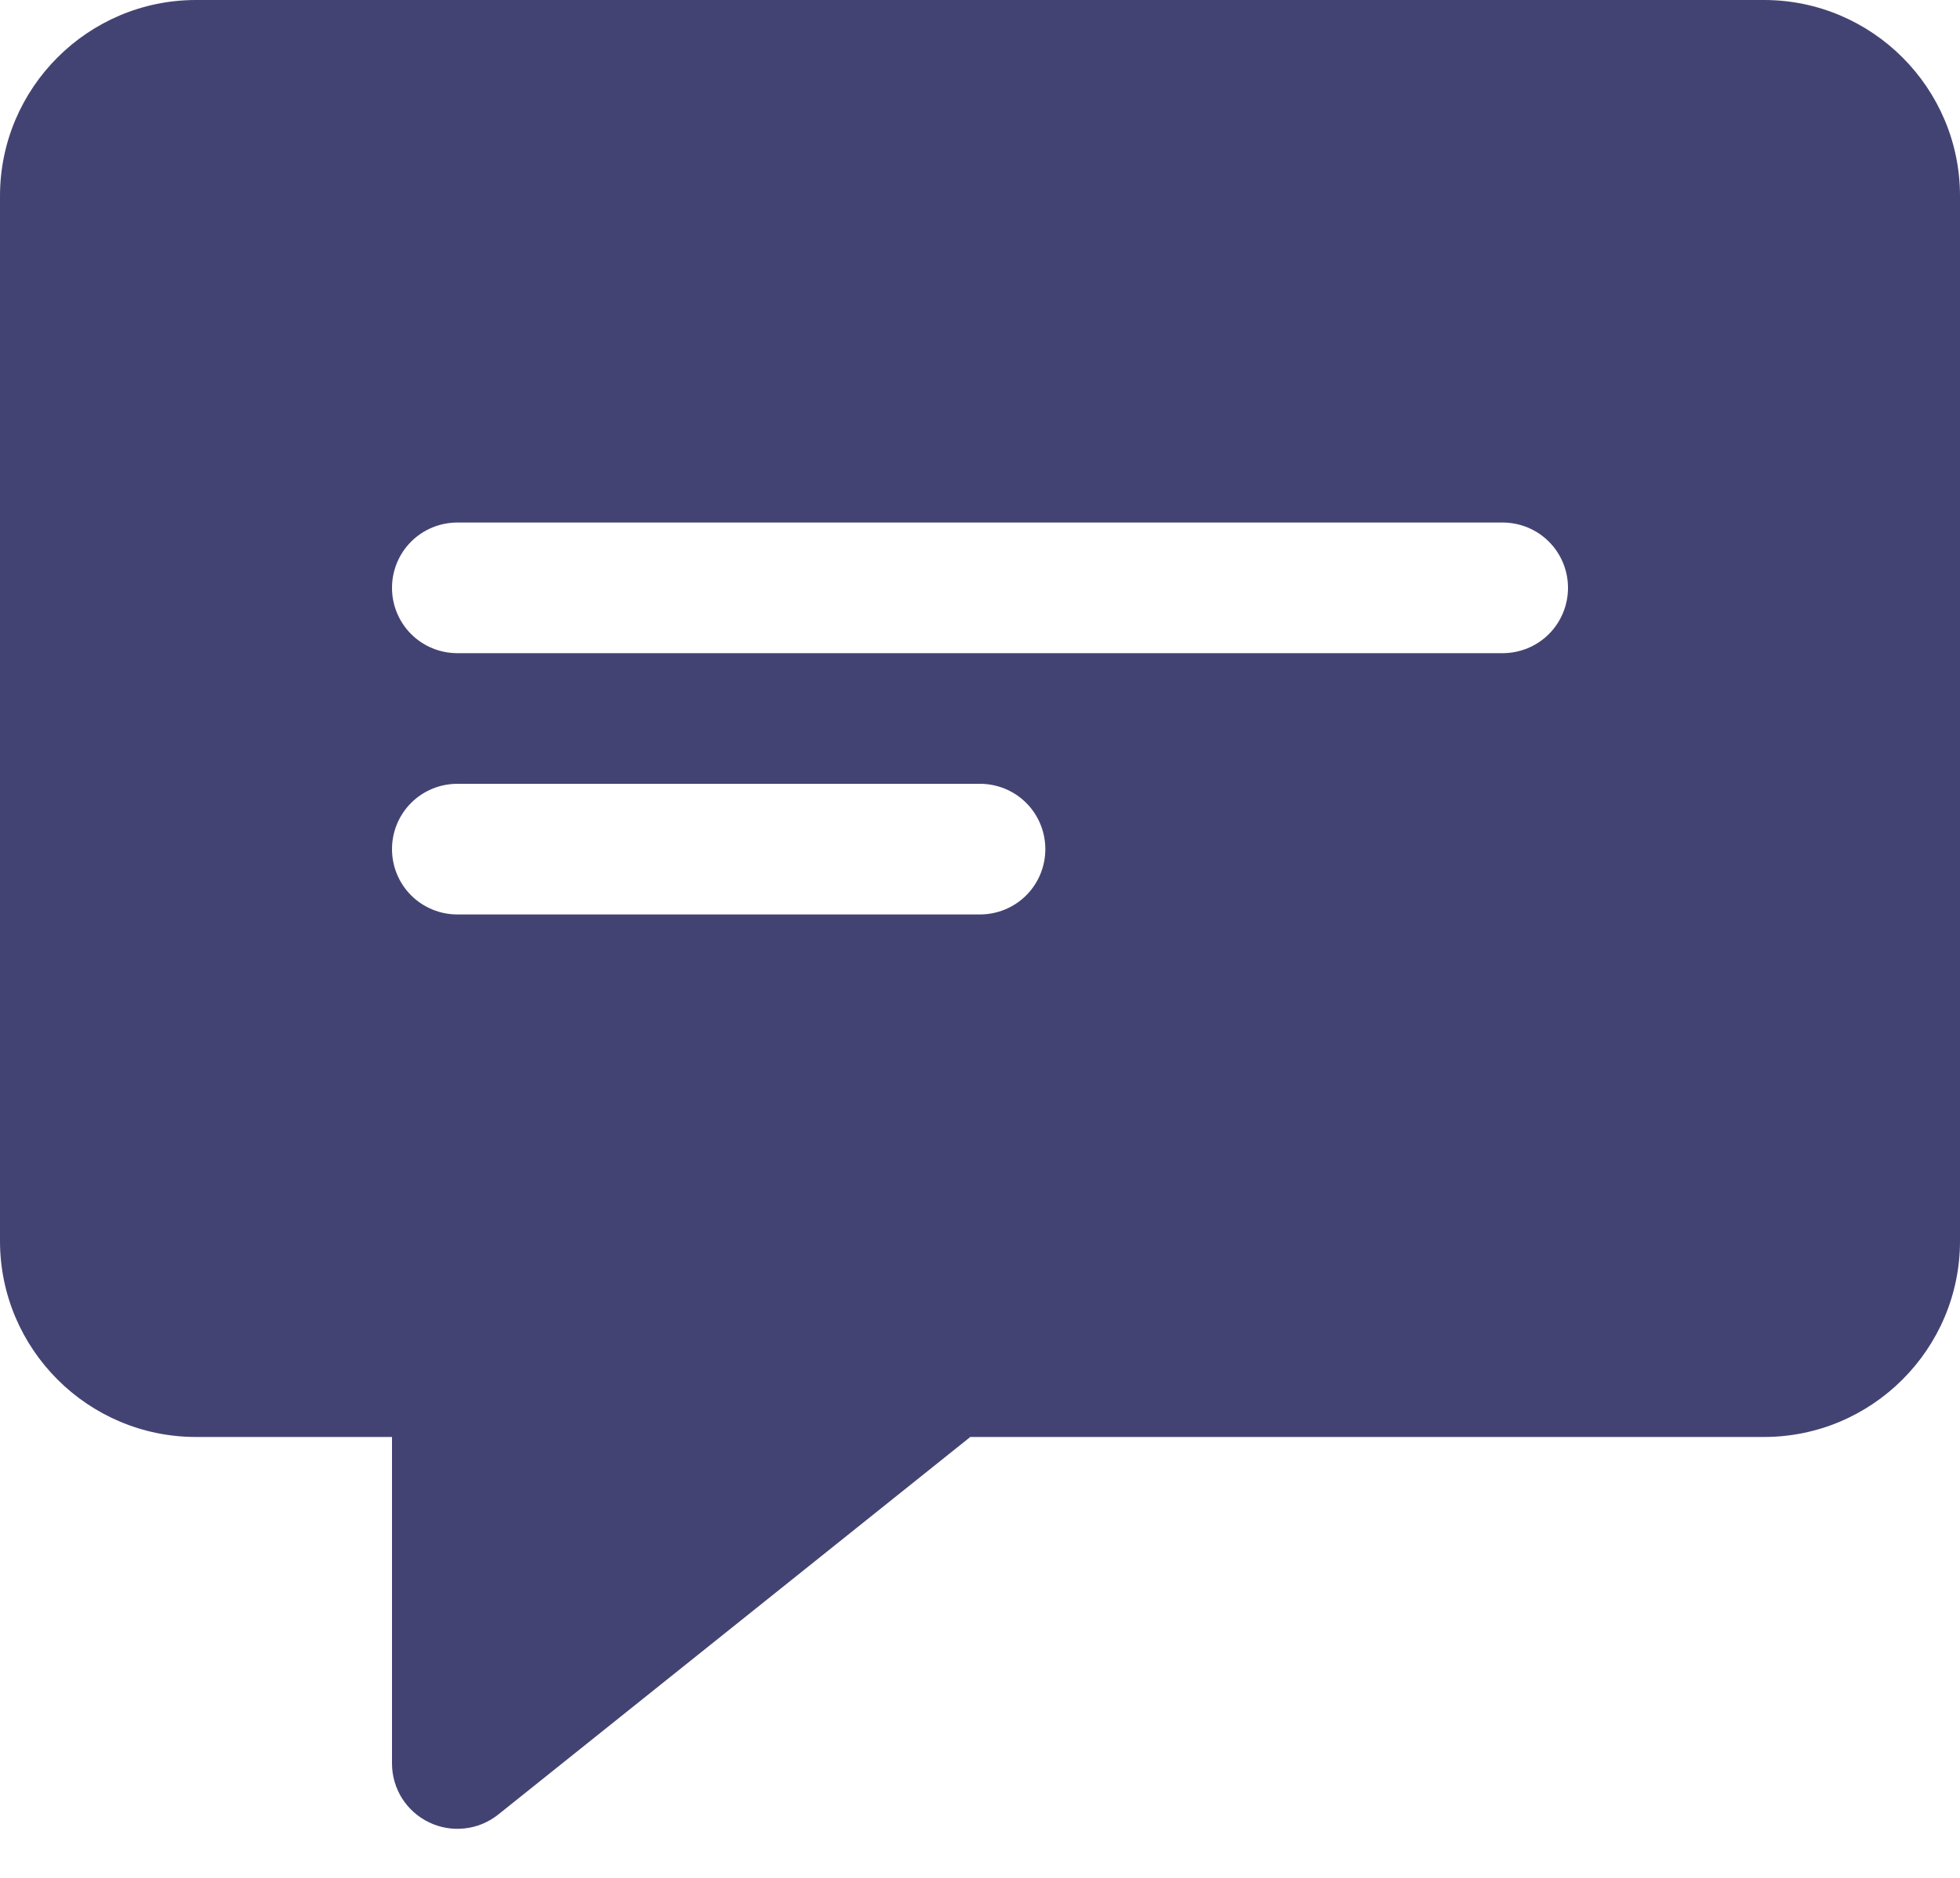 <?xml version="1.0" encoding="UTF-8"?> <svg xmlns="http://www.w3.org/2000/svg" width="24" height="23" viewBox="0 0 24 23" fill="none"><path d="M21.6 0H2.4C1.077 0 0 1.077 0 2.4V15.2C0 16.523 1.077 17.6 2.4 17.6H4.8V21.6C4.8 21.751 4.843 21.898 4.923 22.026C5.004 22.153 5.118 22.255 5.254 22.32C5.39 22.386 5.541 22.411 5.691 22.394C5.84 22.378 5.982 22.319 6.1 22.225L11.881 17.6H21.6C22.923 17.6 24 16.523 24 15.2V2.4C24 1.077 22.923 0 21.6 0ZM12 11.2H5.6C5.388 11.2 5.184 11.116 5.034 10.966C4.884 10.816 4.8 10.612 4.8 10.4C4.8 10.188 4.884 9.984 5.034 9.834C5.184 9.684 5.388 9.6 5.6 9.6H12C12.212 9.6 12.416 9.684 12.566 9.834C12.716 9.984 12.8 10.188 12.8 10.4C12.8 10.612 12.716 10.816 12.566 10.966C12.416 11.116 12.212 11.2 12 11.2ZM18.4 8H5.6C5.388 8 5.184 7.916 5.034 7.766C4.884 7.616 4.8 7.412 4.8 7.2C4.8 6.988 4.884 6.784 5.034 6.634C5.184 6.484 5.388 6.4 5.6 6.4H18.4C18.612 6.4 18.816 6.484 18.966 6.634C19.116 6.784 19.2 6.988 19.2 7.2C19.2 7.412 19.116 7.616 18.966 7.766C18.816 7.916 18.612 8 18.4 8Z" fill="#434373"></path></svg> 